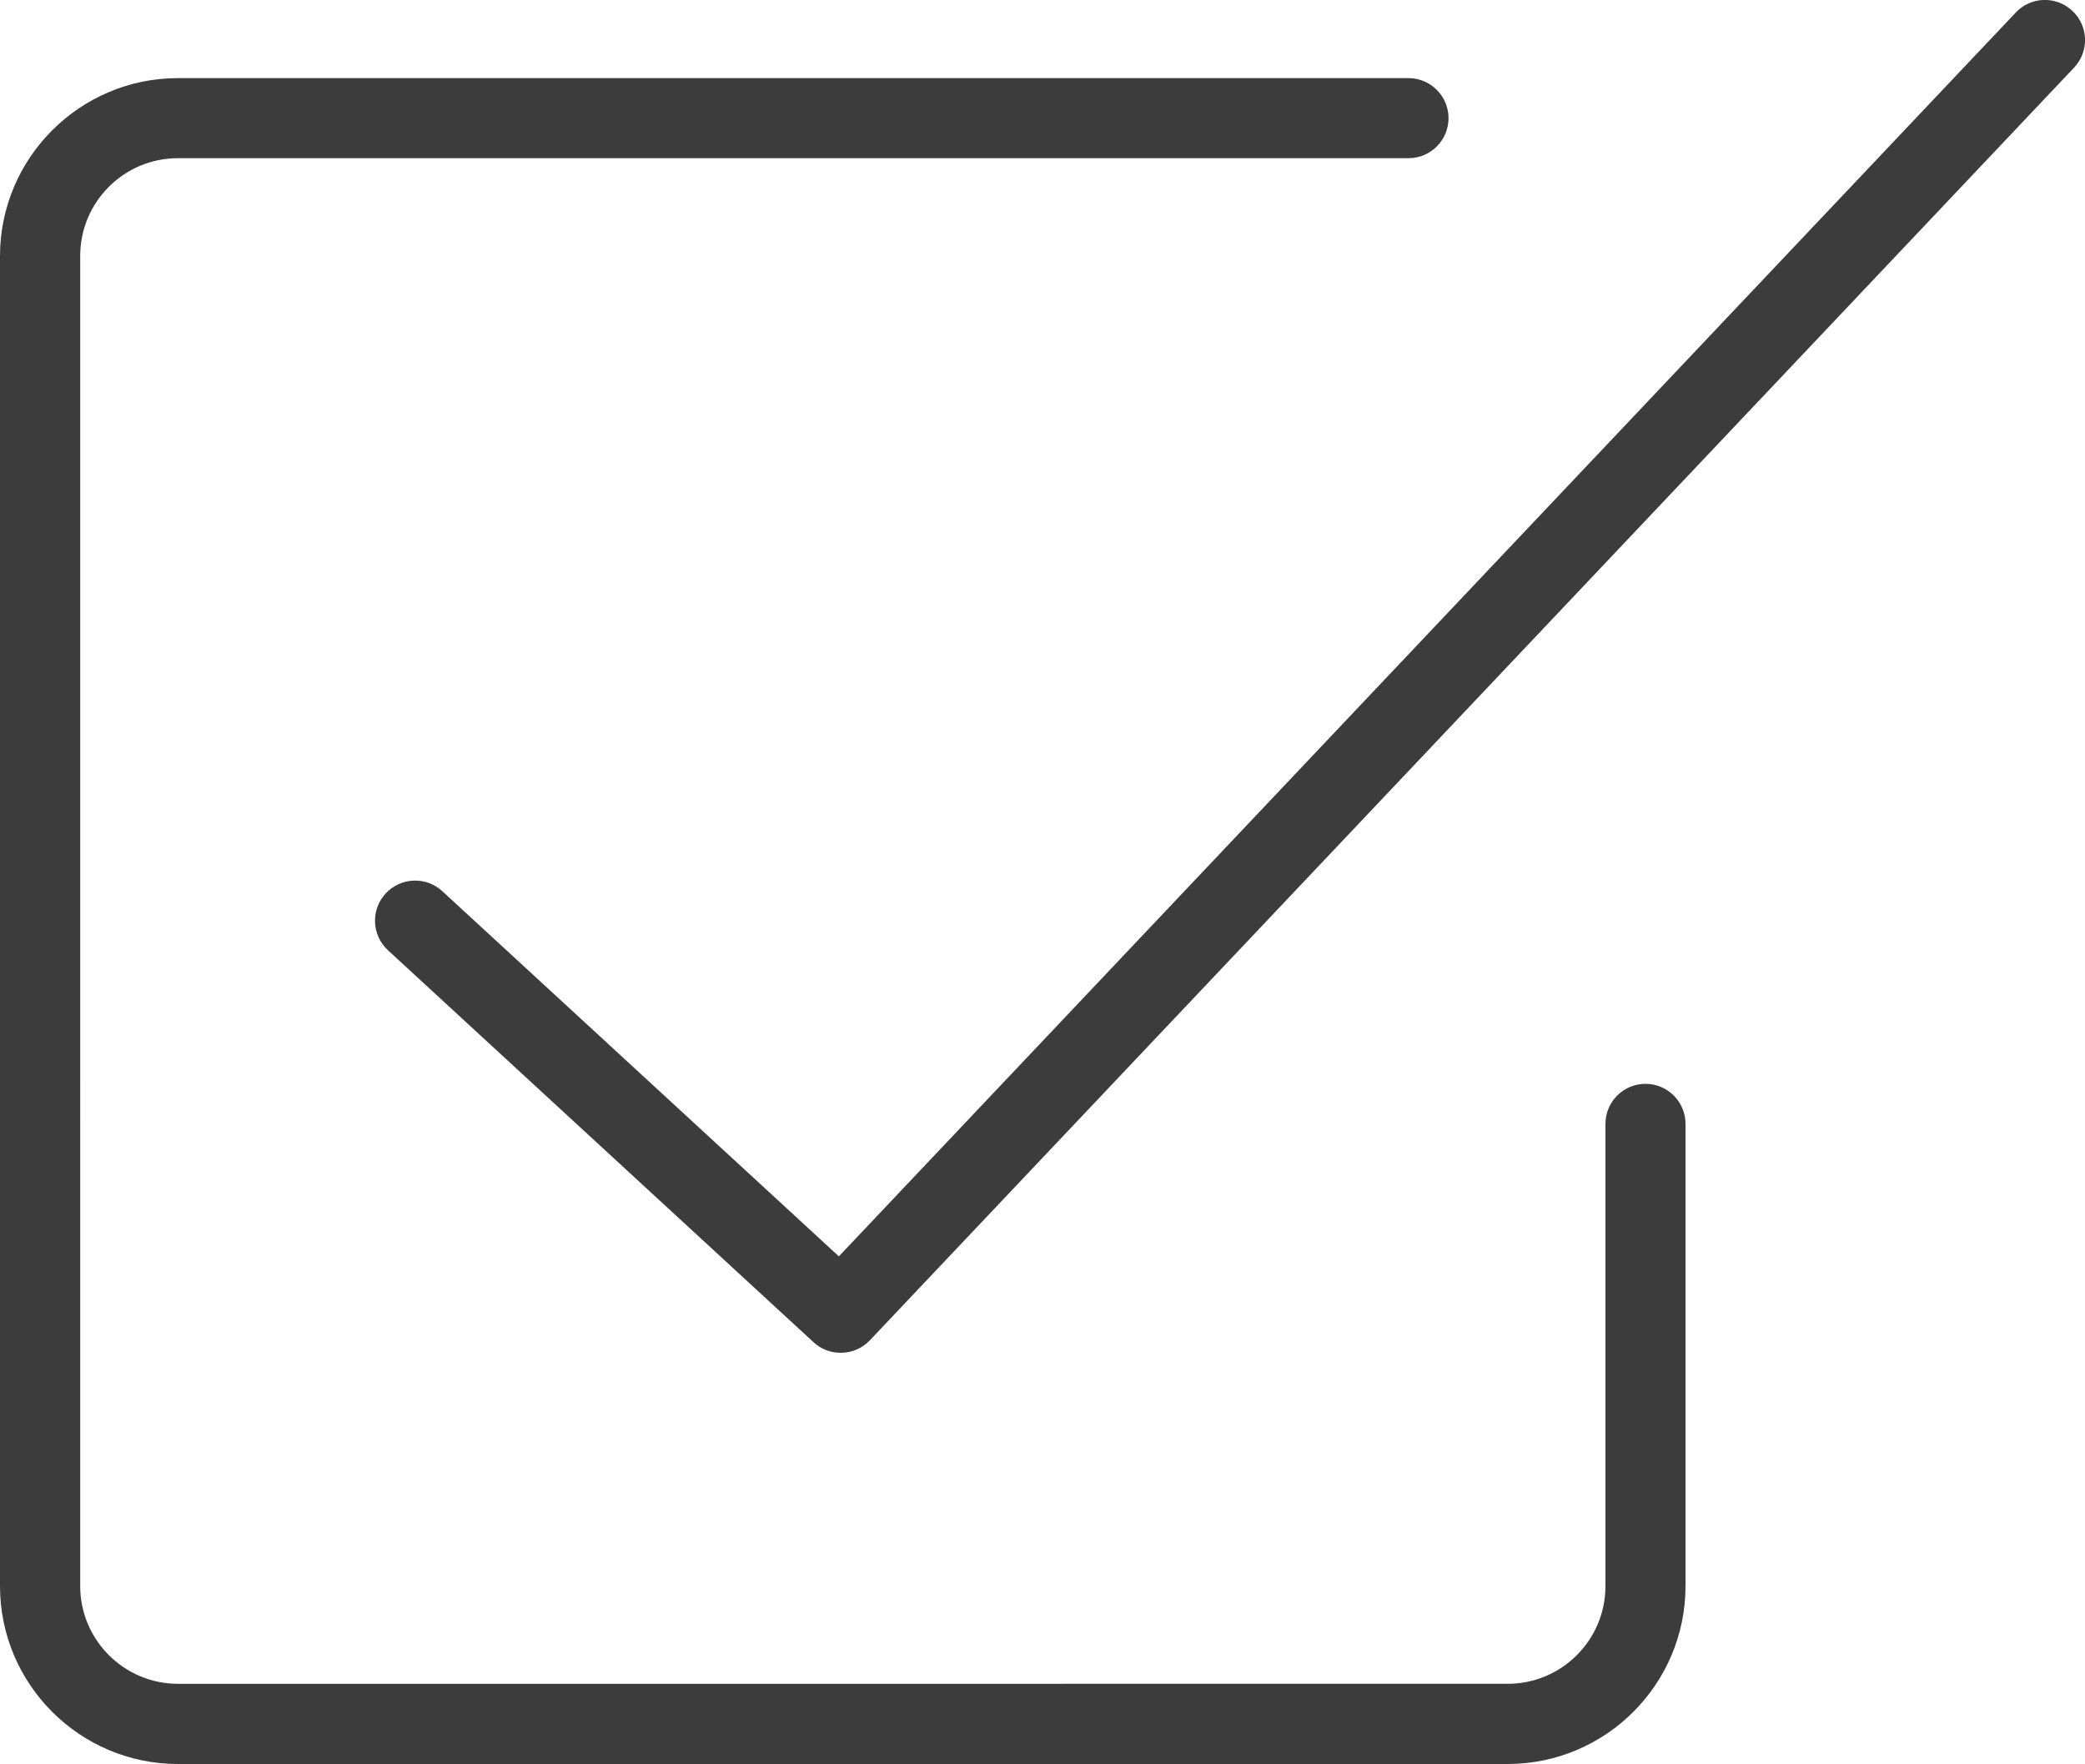<?xml version="1.0" encoding="UTF-8"?><svg xmlns="http://www.w3.org/2000/svg" viewBox="0 0 150 126.9"><g id="a"/><g id="b"><g id="c"><path d="M60.48,97.32c-.7,0-1.4-.25-1.95-.76l-30.62-28.2c-1.17-1.08-1.25-2.9-.17-4.08,1.08-1.17,2.91-1.25,4.08-.17l28.53,26.27L145.02,.9c1.09-1.16,2.92-1.21,4.08-.11,1.16,1.09,1.21,2.92,.11,4.08L62.58,96.42c-.57,.6-1.33,.9-2.1,.9Z" style="fill:#3c3c3c;"/><path d="M108.47,126.9H12.8c-7.06,0-12.8-5.74-12.8-12.8V18.42C0,11.37,5.74,5.62,12.8,5.62H101.33c1.59,0,2.88,1.29,2.88,2.88s-1.29,2.88-2.88,2.88H12.8c-3.88,0-7.03,3.15-7.03,7.03V114.1c0,3.88,3.16,7.03,7.03,7.03H108.47c3.88,0,7.03-3.15,7.03-7.03v-33.25c0-1.59,1.29-2.88,2.88-2.88s2.88,1.29,2.88,2.88v33.25c0,7.06-5.74,12.8-12.8,12.8Z" style="fill:#3c3c3c;"/></g></g></svg>